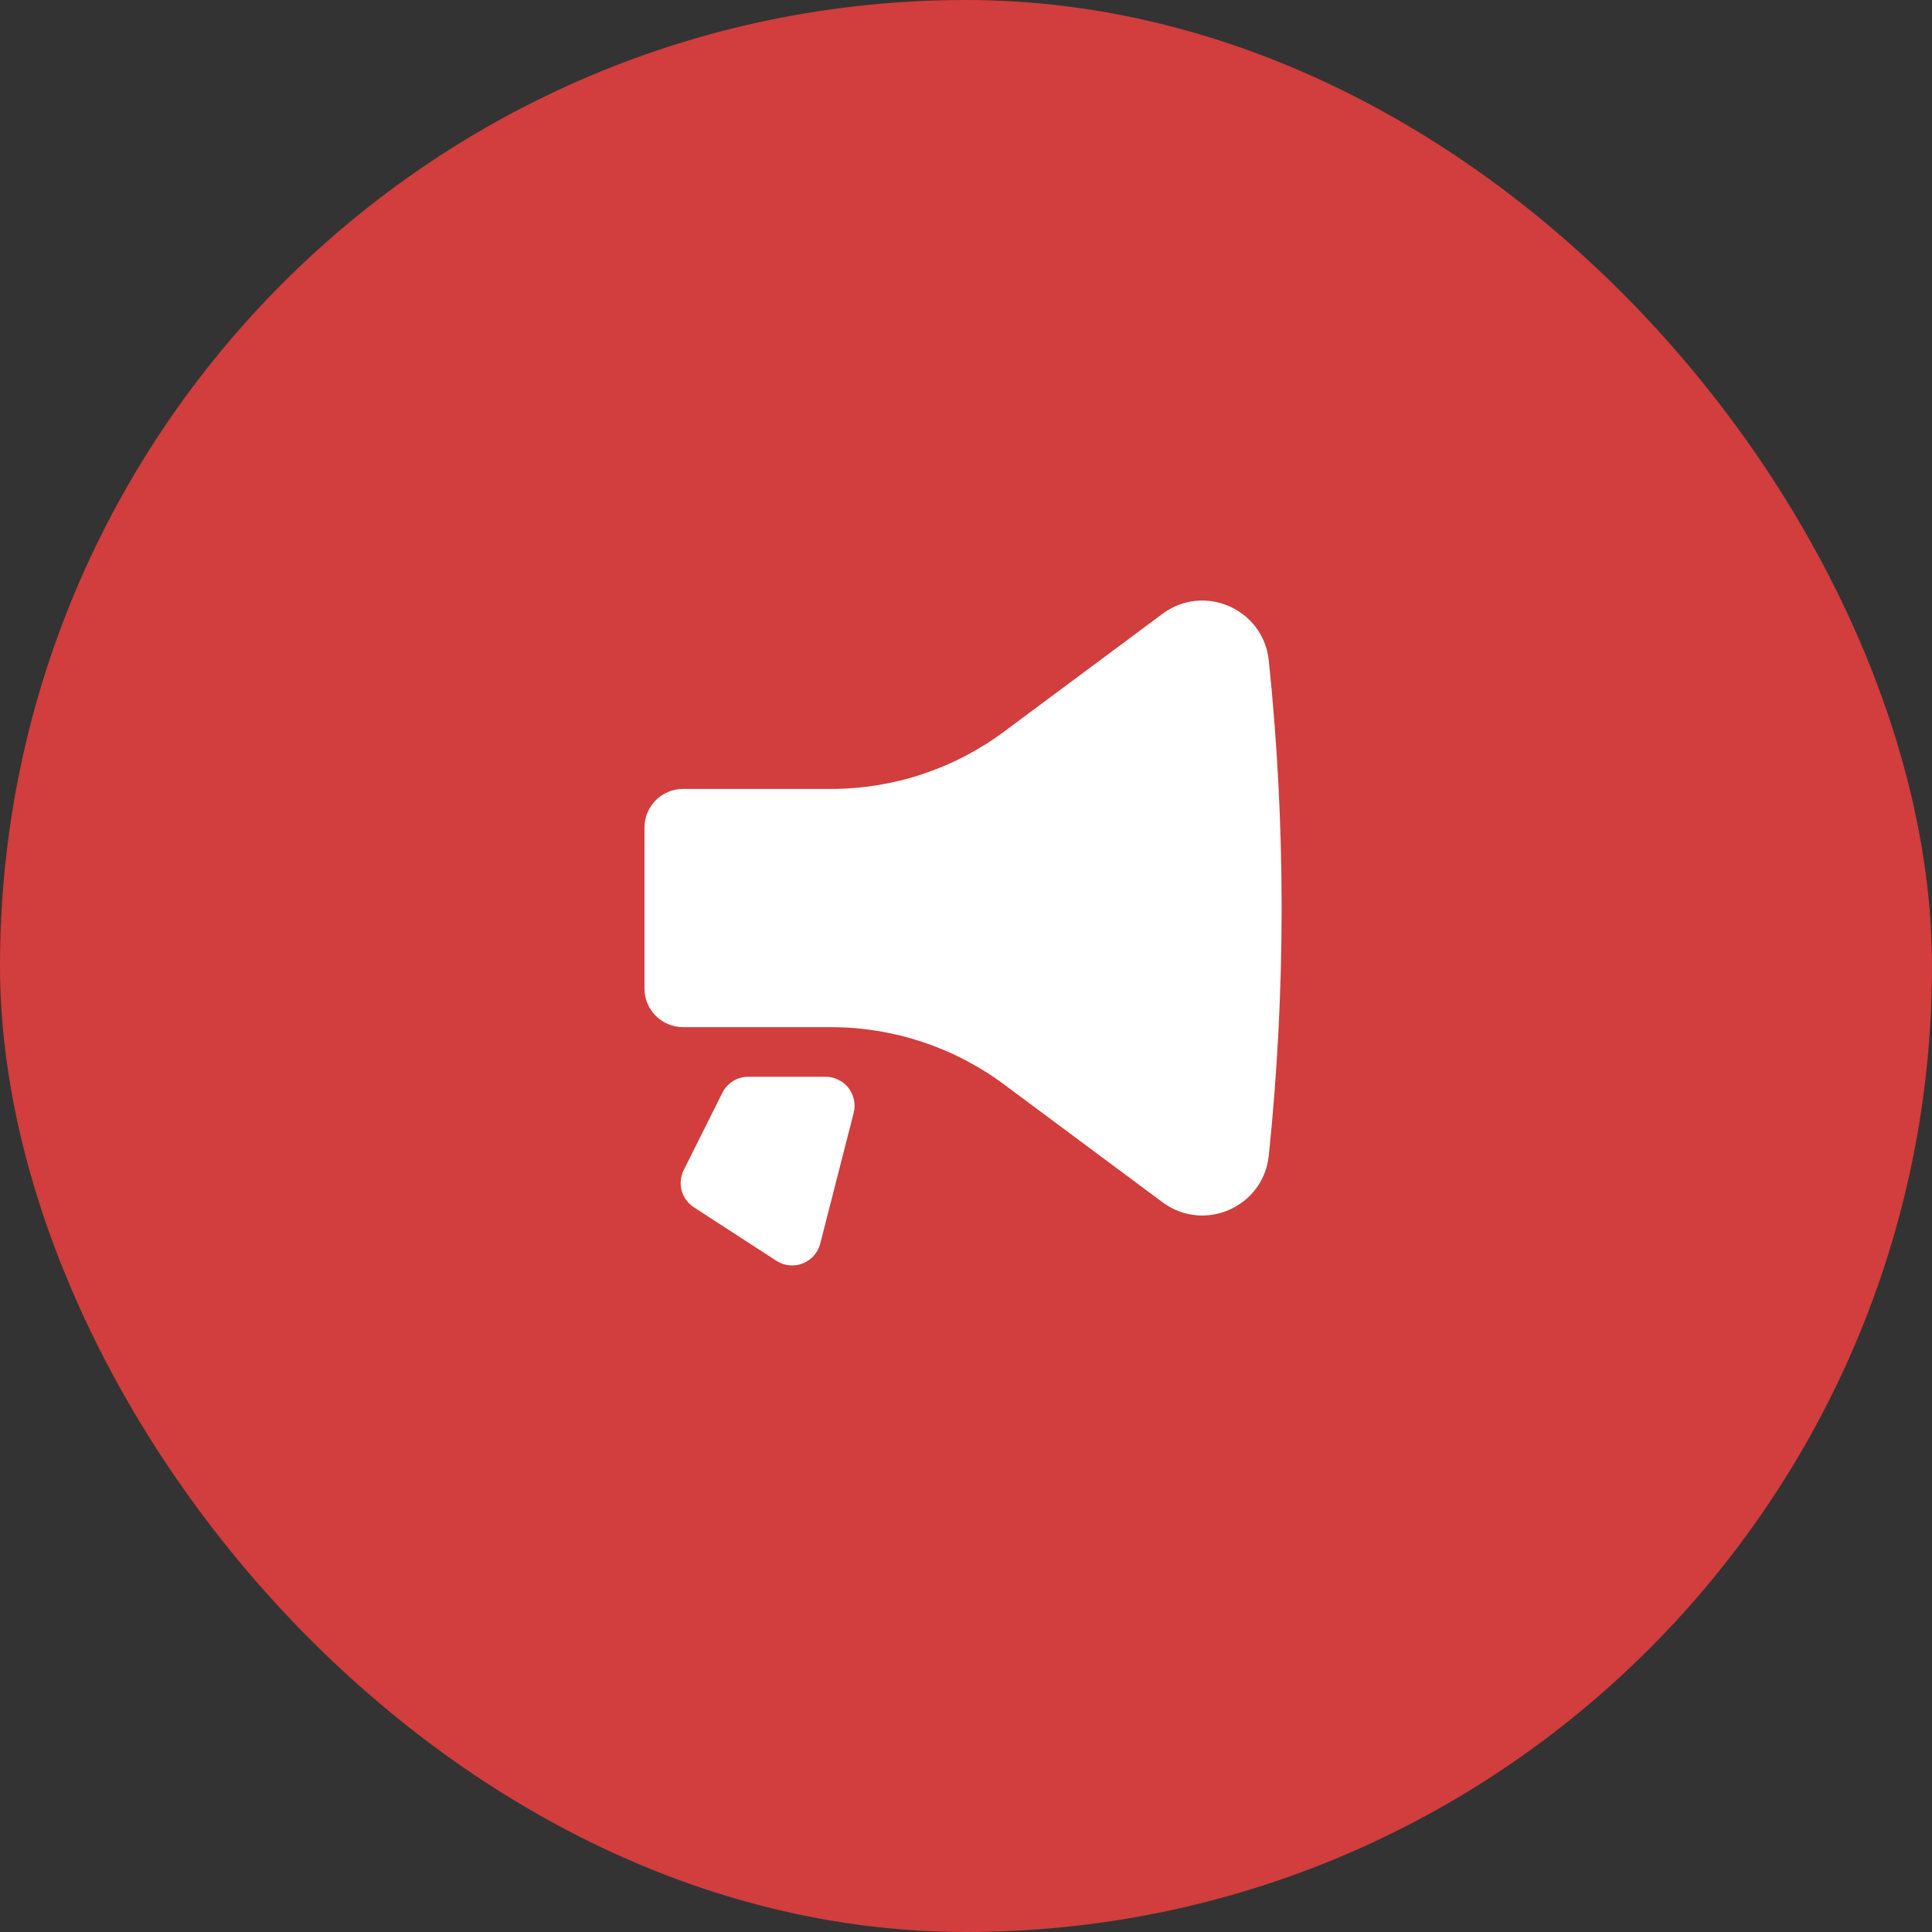 <svg width="50" height="50" viewBox="0 0 50 50" fill="none" xmlns="http://www.w3.org/2000/svg">
<rect x="0" y="0" width="50" height="50" fill="#333333" stroke="none"/>
<rect width="50" height="50" rx="25" fill="#D23D3D"/>
<path d="M32.836 29.906C33.279 25.647 33.279 21.353 32.836 17.093C32.697 15.761 31.161 15.086 30.086 15.885L25.983 18.936C24.689 19.897 23.12 20.417 21.508 20.417H17.679C17.127 20.417 16.679 20.864 16.679 21.417V25.583C16.679 26.136 17.127 26.583 17.679 26.583H21.508C23.12 26.583 24.689 27.102 25.983 28.064L30.086 31.114C31.161 31.914 32.697 31.239 32.836 29.906Z" fill="white"/>
<path d="M22.093 28.802C22.15 28.578 22.101 28.339 21.959 28.156C21.816 27.973 21.598 27.866 21.366 27.866H19.366C19.082 27.866 18.822 28.026 18.695 28.281L17.695 30.281C17.524 30.622 17.638 31.038 17.958 31.245L20.092 32.629C20.294 32.761 20.548 32.786 20.773 32.699C20.998 32.611 21.167 32.42 21.227 32.186L22.093 28.802Z" fill="white"/>
</svg>
